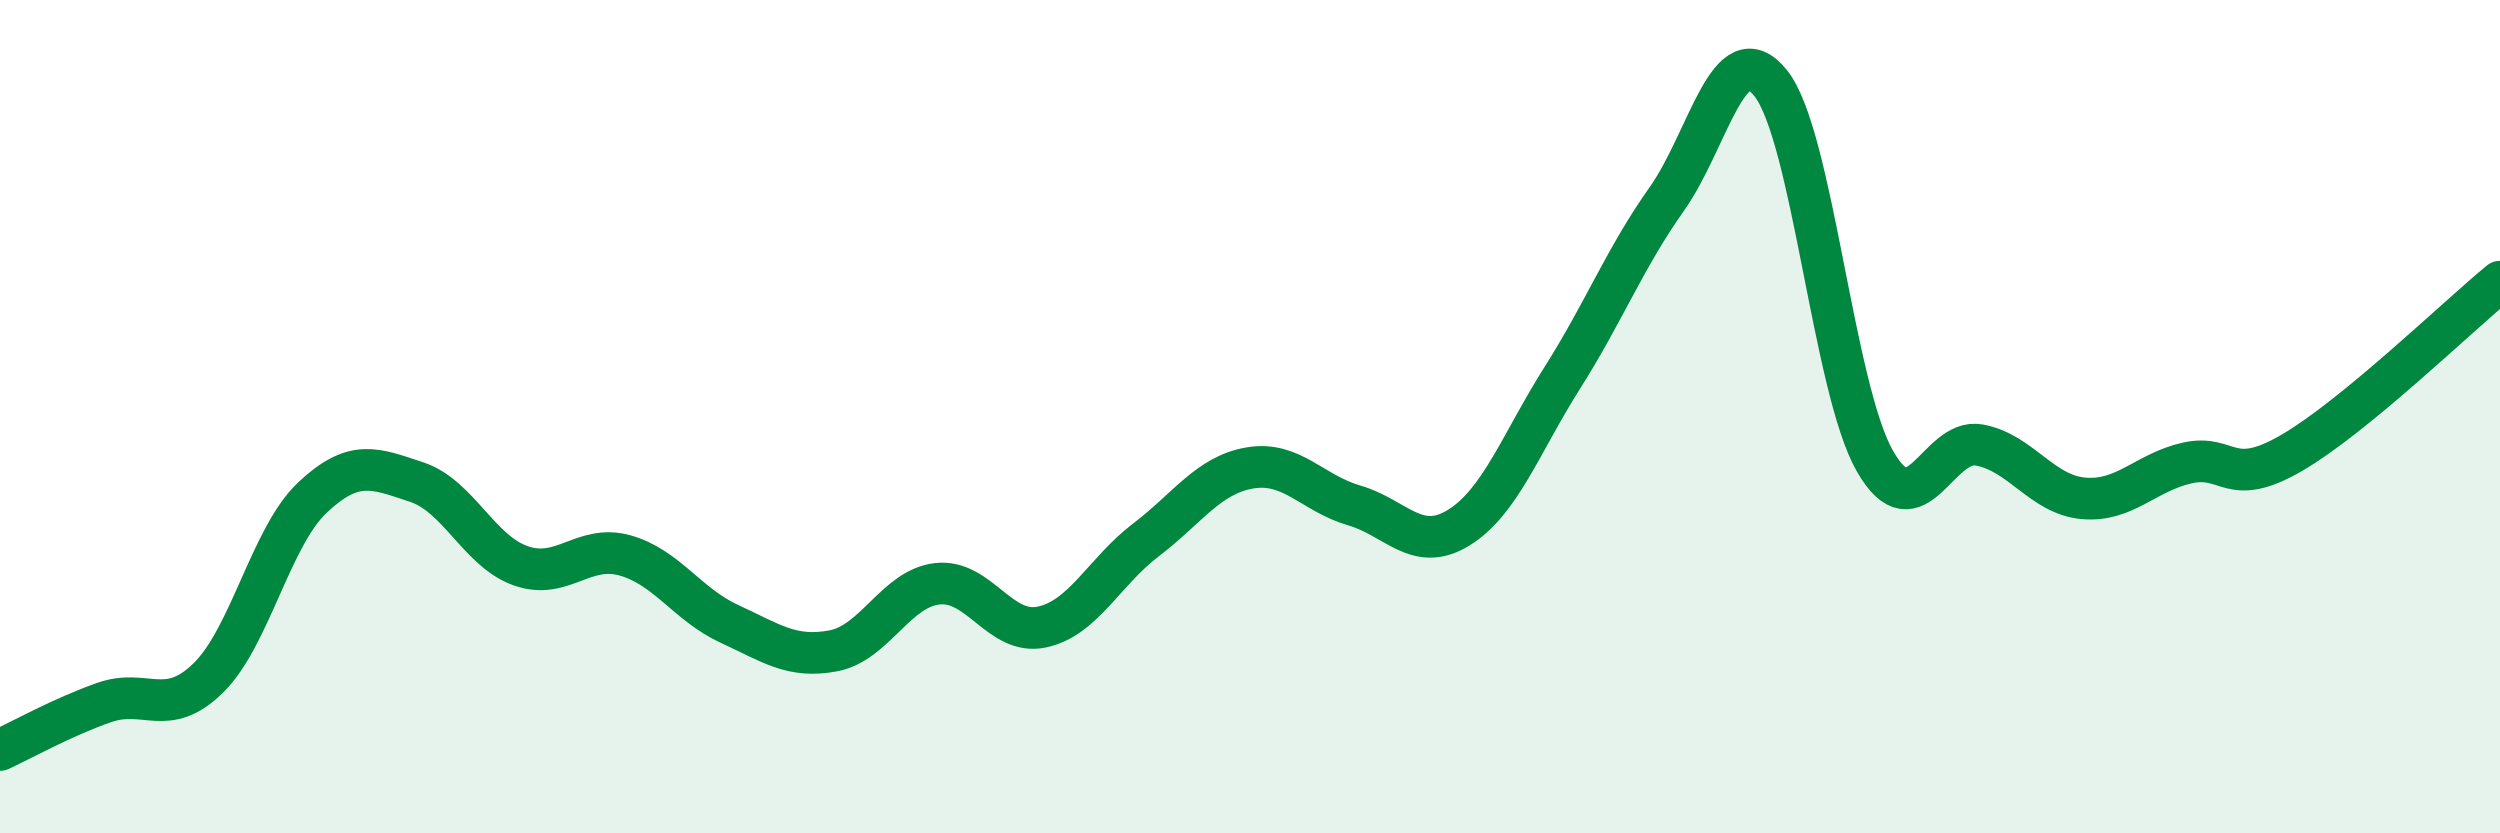 
    <svg width="60" height="20" viewBox="0 0 60 20" xmlns="http://www.w3.org/2000/svg">
      <path
        d="M 0,18 C 0.5,17.77 1.5,17.21 2.5,16.86 C 3.5,16.51 4,17.25 5,16.27 C 6,15.29 6.5,12.88 7.5,11.94 C 8.5,11 9,11.24 10,11.57 C 11,11.9 11.5,13.23 12.5,13.58 C 13.5,13.93 14,13.05 15,13.33 C 16,13.61 16.5,14.51 17.5,14.97 C 18.5,15.43 19,15.81 20,15.62 C 21,15.43 21.5,14.12 22.5,14.01 C 23.5,13.9 24,15.26 25,15.05 C 26,14.84 26.5,13.72 27.5,12.96 C 28.5,12.2 29,11.4 30,11.23 C 31,11.06 31.5,11.84 32.5,12.13 C 33.5,12.42 34,13.28 35,12.67 C 36,12.06 36.5,10.64 37.5,9.06 C 38.5,7.48 39,6.19 40,4.78 C 41,3.37 41.5,0.74 42.5,2 C 43.5,3.26 44,9.33 45,11.07 C 46,12.81 46.5,10.5 47.5,10.68 C 48.5,10.86 49,11.87 50,11.96 C 51,12.05 51.5,11.33 52.5,11.11 C 53.5,10.89 53.5,11.74 55,10.87 C 56.5,10 59,7.58 60,6.76L60 20L0 20Z"
        fill="#008740"
        opacity="0.1"
        stroke-linecap="round"
        stroke-linejoin="round"
      />
      <path
        d="M 0,18 C 0.5,17.77 1.5,17.21 2.5,16.86 C 3.5,16.51 4,17.25 5,16.27 C 6,15.29 6.5,12.88 7.5,11.94 C 8.5,11 9,11.24 10,11.57 C 11,11.9 11.5,13.23 12.5,13.58 C 13.5,13.93 14,13.05 15,13.33 C 16,13.61 16.5,14.51 17.5,14.97 C 18.5,15.43 19,15.81 20,15.62 C 21,15.43 21.5,14.12 22.5,14.01 C 23.5,13.9 24,15.26 25,15.05 C 26,14.84 26.5,13.72 27.5,12.96 C 28.5,12.2 29,11.4 30,11.23 C 31,11.06 31.5,11.84 32.5,12.13 C 33.5,12.42 34,13.28 35,12.67 C 36,12.06 36.5,10.64 37.5,9.06 C 38.5,7.48 39,6.19 40,4.78 C 41,3.37 41.5,0.74 42.5,2 C 43.5,3.26 44,9.33 45,11.07 C 46,12.81 46.5,10.5 47.5,10.68 C 48.5,10.86 49,11.87 50,11.96 C 51,12.05 51.5,11.33 52.5,11.11 C 53.5,10.89 53.5,11.74 55,10.87 C 56.5,10 59,7.58 60,6.76"
        stroke="#008740"
        stroke-width="1"
        fill="none"
        stroke-linecap="round"
        stroke-linejoin="round"
      />
    </svg>
  